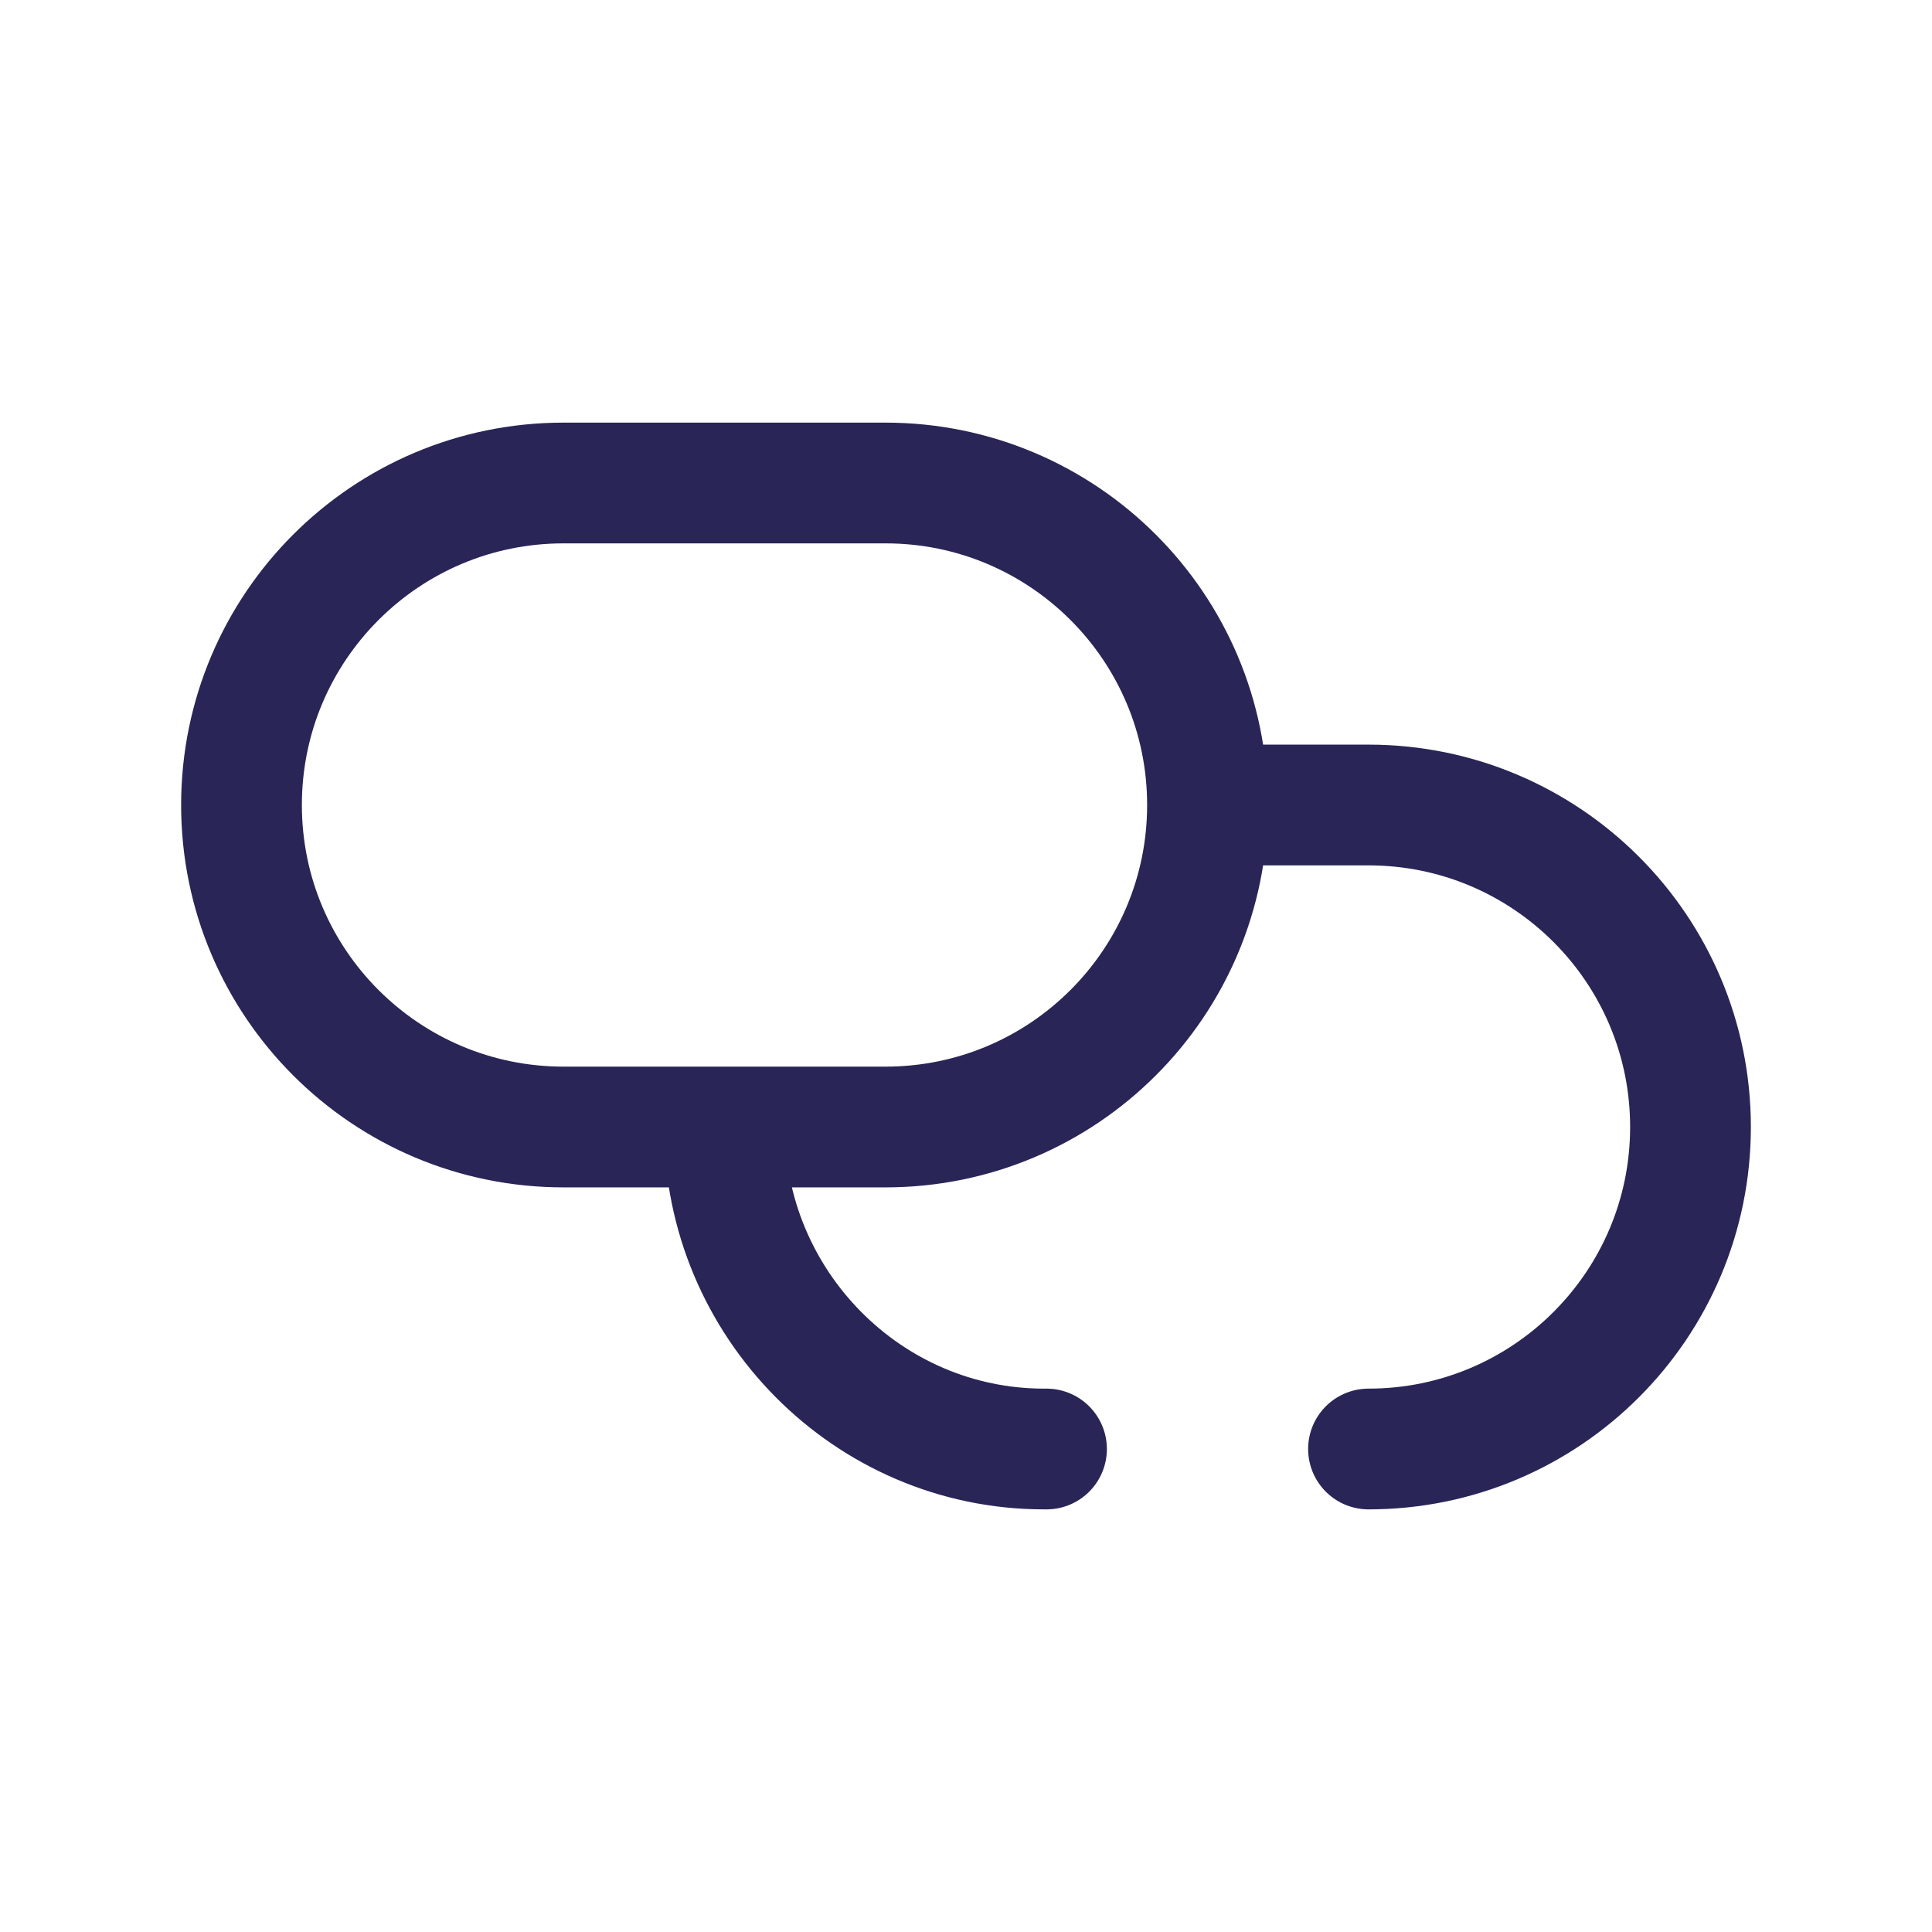 <svg width="24" height="24" viewBox="0 0 24 24" fill="none" xmlns="http://www.w3.org/2000/svg">
<path d="M15 10V10C15 10 15 10 15 10C15 12.209 13.209 14 11 14C11 14 11 14 11 14H9M15 10V10C15 7.791 13.209 6 11 6H7C4.791 6 3 7.791 3 10V10C3 12.209 4.791 14 7 14H9M15 10L17 10C19.209 10 21 11.791 21 14V14C21 16.209 19.209 18 17 18V18M9 14V14C9 16.192 10.777 18 12.969 18V18H13" stroke="#292556" stroke-width="1.5" stroke-linecap="round" stroke-linejoin="round"/>
</svg>
